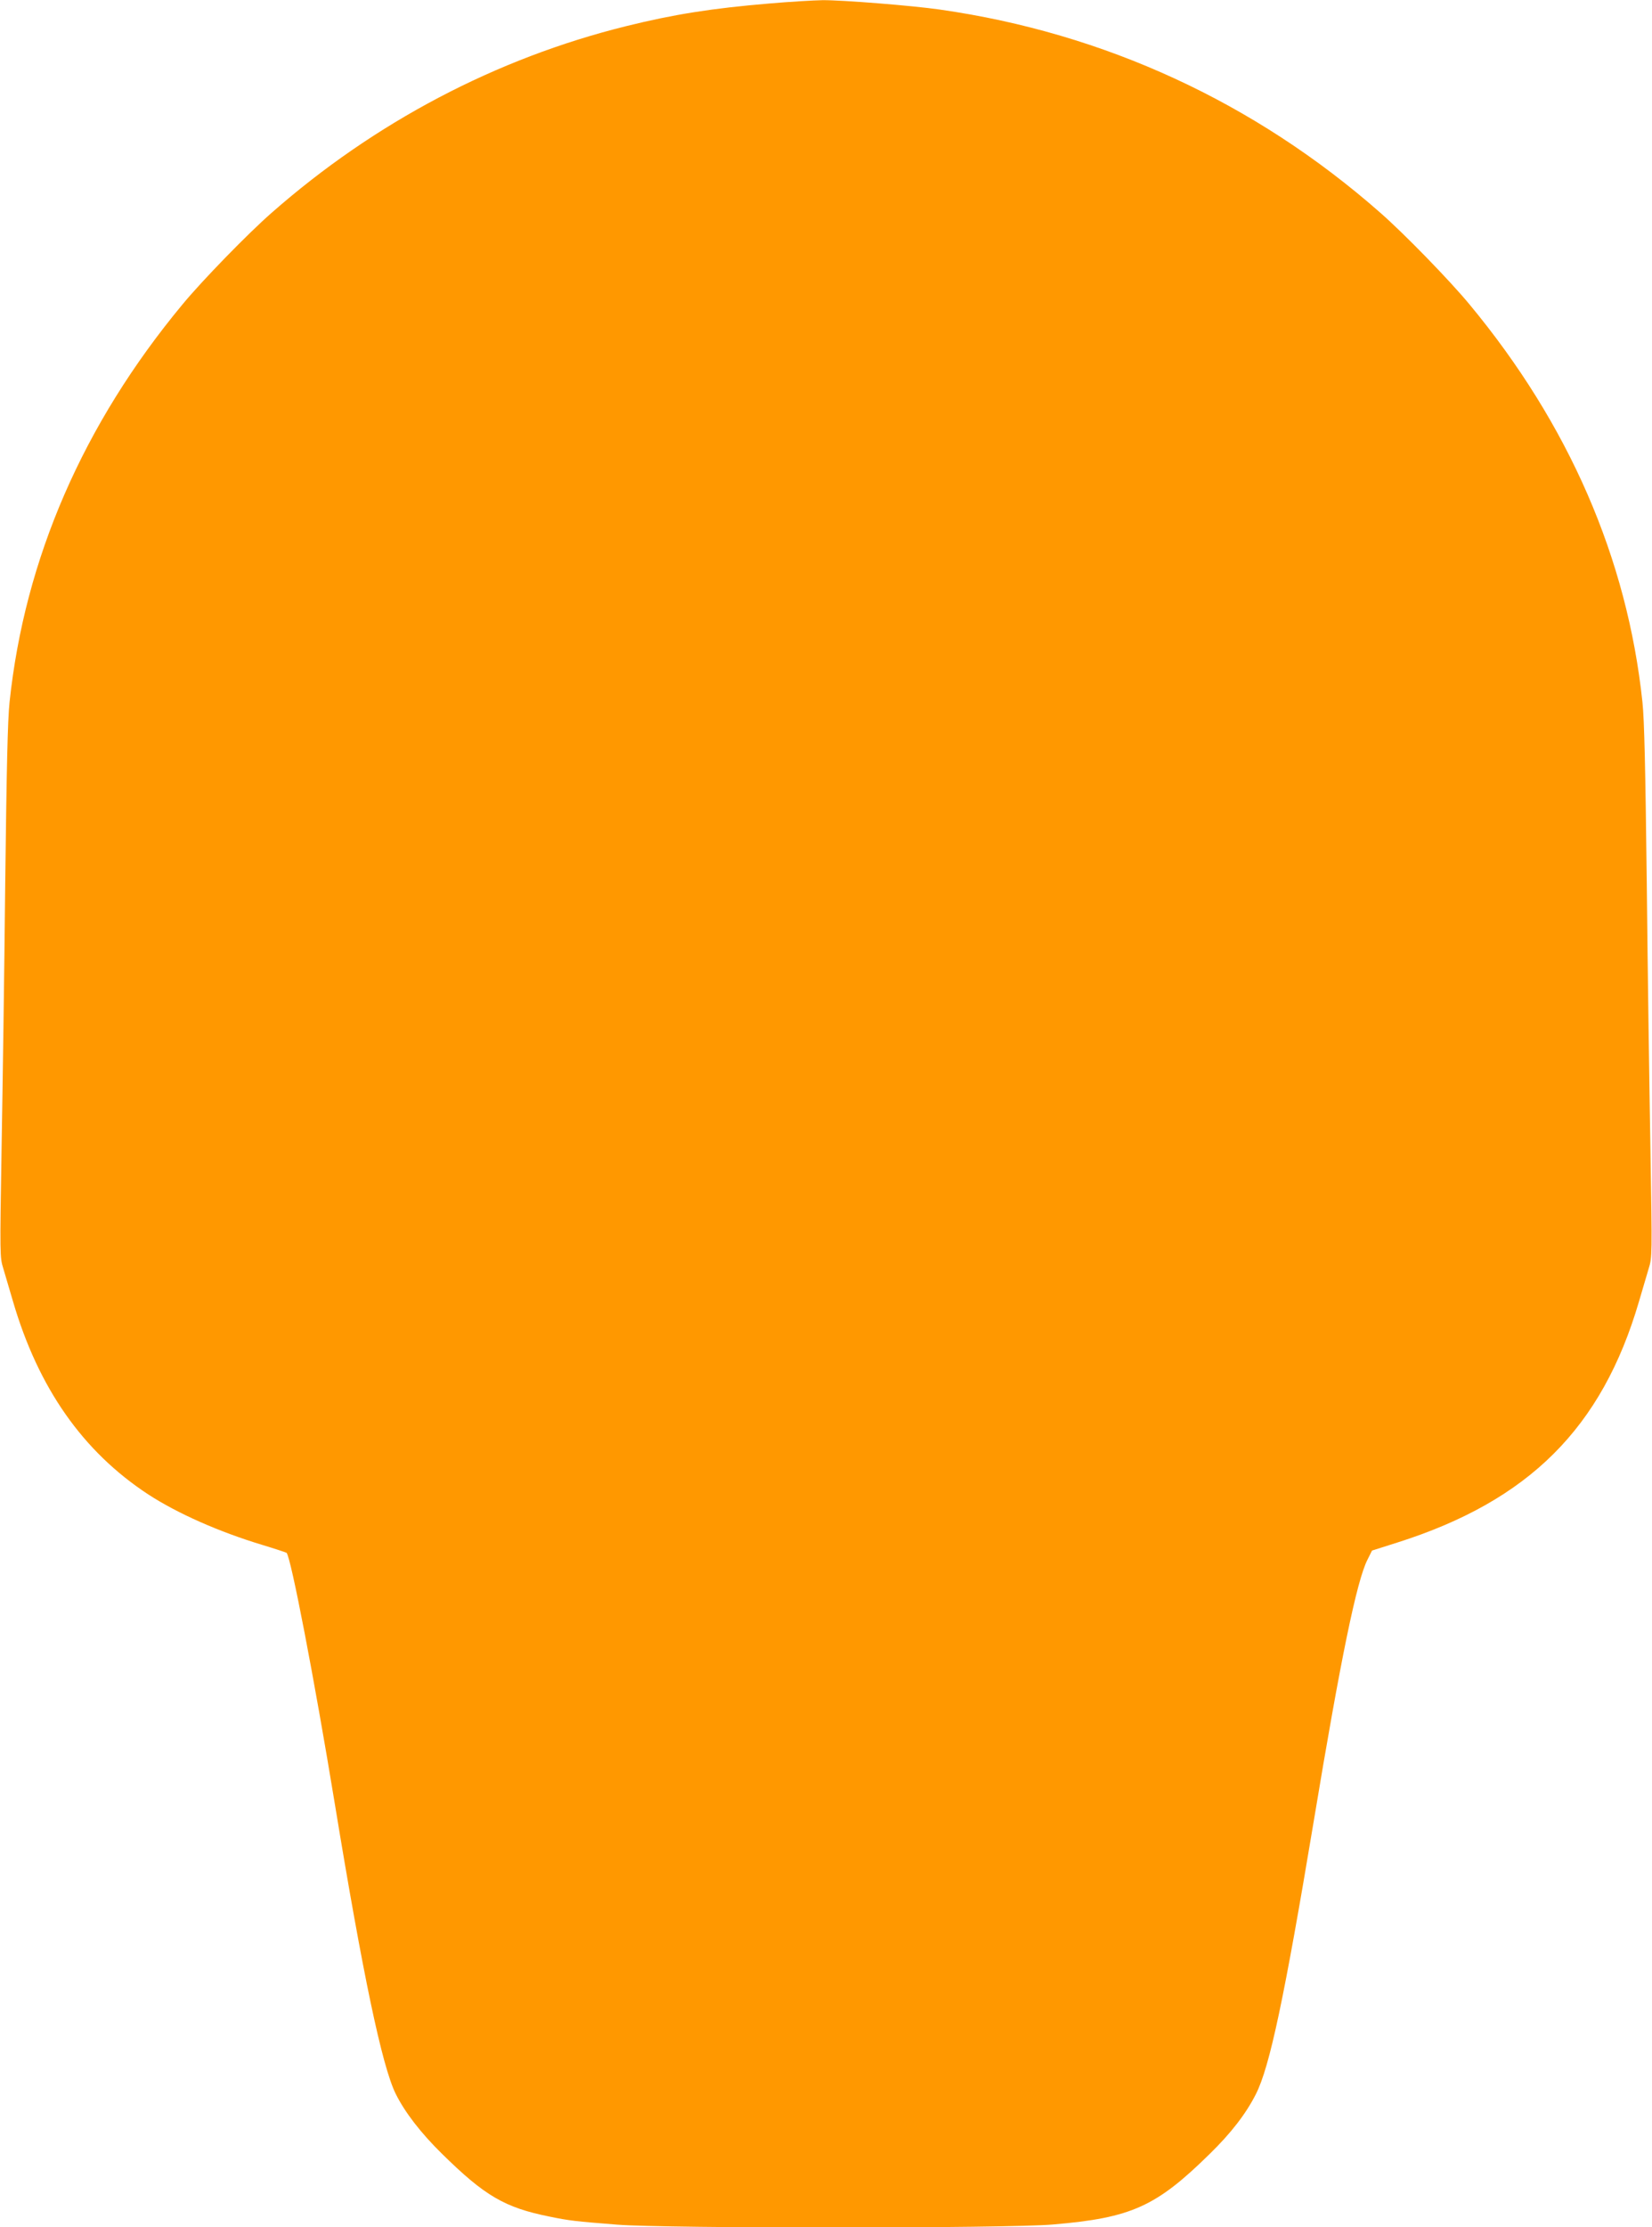 <?xml version="1.0" standalone="no"?>
<!DOCTYPE svg PUBLIC "-//W3C//DTD SVG 20010904//EN"
 "http://www.w3.org/TR/2001/REC-SVG-20010904/DTD/svg10.dtd">
<svg version="1.0" xmlns="http://www.w3.org/2000/svg"
 width="950pt" height="1280pt" viewBox="0 0 950 1280"
 preserveAspectRatio="xMidYMid meet">
<g transform="translate(0,1280) scale(0.1,-0.1)"
fill="#ff9800" stroke="none">
<path d="M4425 12780 c-332 -28 -548 -62 -823 -130 -749 -185 -1448 -553
-2040 -1073 -136 -119 -400 -390 -513 -527 -571 -688 -907 -1461 -994 -2285
-11 -103 -17 -377 -25 -1045 -5 -498 -15 -1184 -21 -1525 -10 -610 -10 -621
10 -685 11 -36 36 -121 56 -190 146 -498 402 -862 777 -1108 169 -110 409
-216 658 -291 73 -22 135 -43 138 -45 25 -26 159 -721 278 -1446 161 -982 271
-1503 349 -1662 53 -107 144 -225 266 -345 247 -243 361 -310 621 -362 111
-23 148 -27 388 -46 277 -22 2247 -22 2505 1 452 38 594 103 903 407 122 119
208 231 264 342 80 157 164 556 333 1570 154 929 247 1381 309 1502 l26 52
145 46 c757 240 1177 658 1390 1385 20 69 45 154 56 190 20 64 20 75 10 685
-6 341 -16 1027 -21 1525 -8 668 -14 942 -25 1045 -87 824 -423 1597 -994
2285 -113 137 -377 408 -513 527 -722 635 -1587 1033 -2533 1168 -159 23 -564
55 -675 54 -52 -1 -189 -9 -305 -19z"/>
</g>
</svg>
